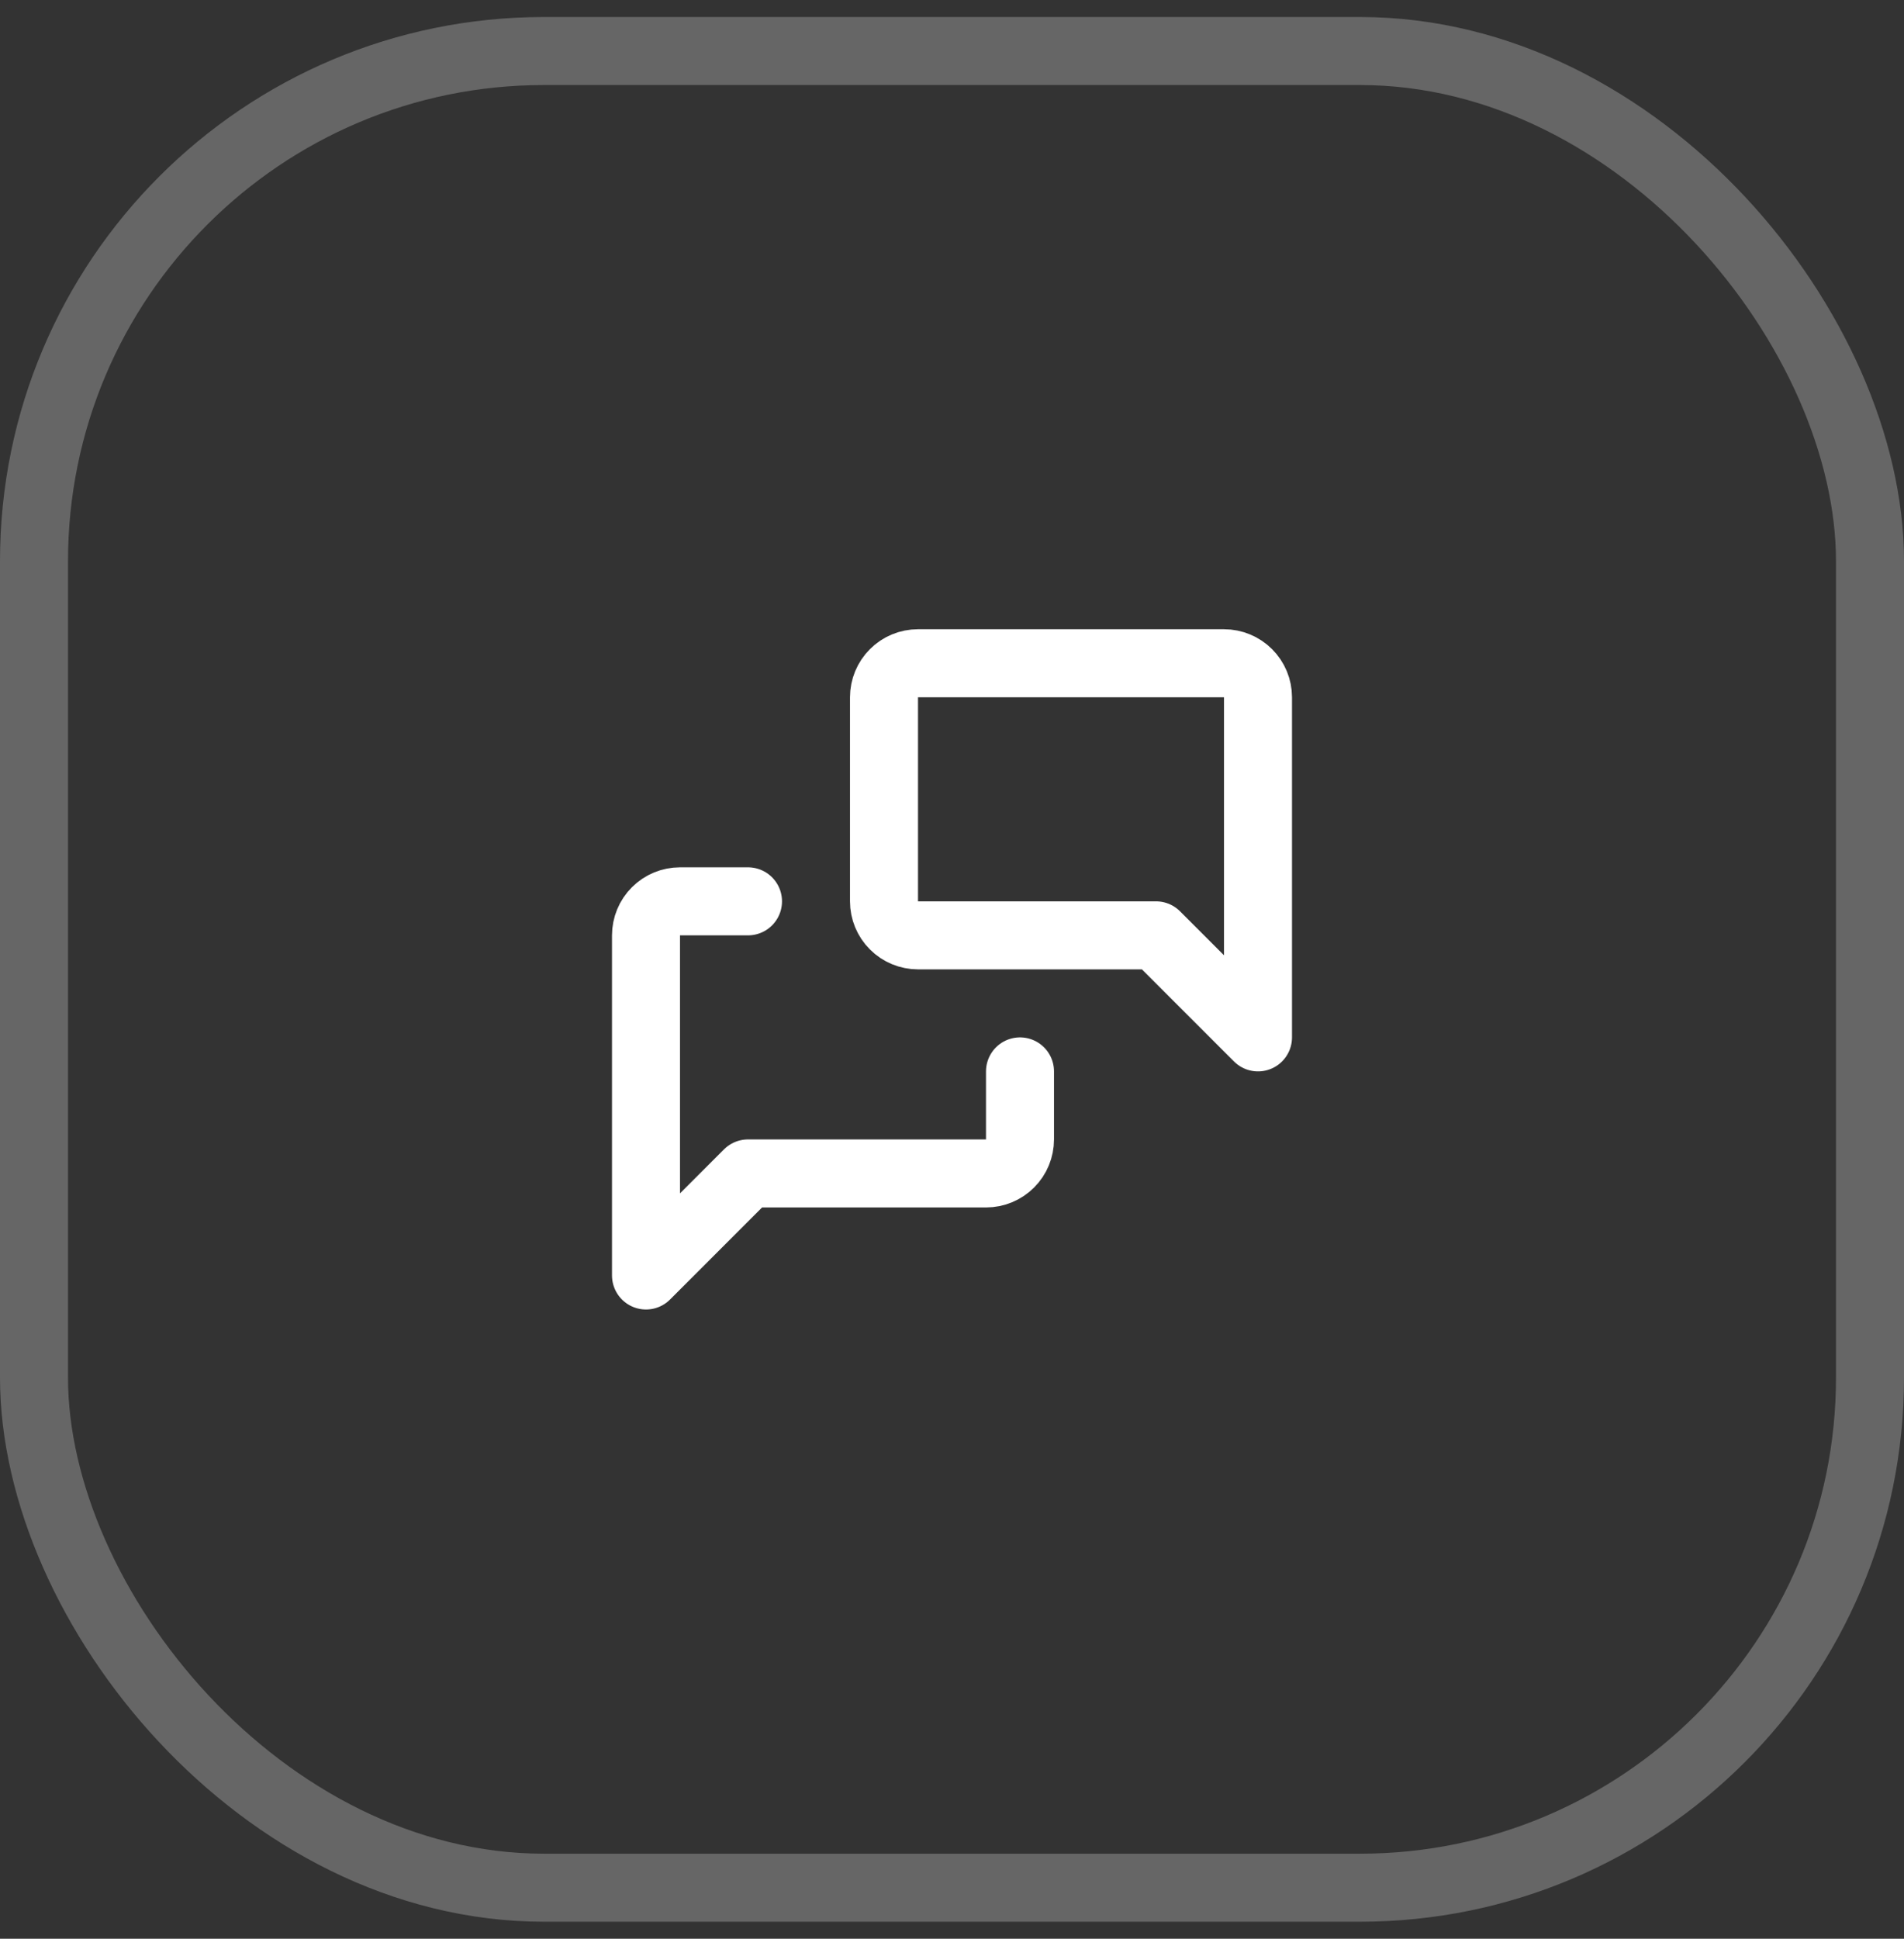 <svg width="56" height="57" viewBox="0 0 56 57" fill="none" xmlns="http://www.w3.org/2000/svg">
<rect x="0" y="0" width="56" height="57" fill="#333333" stroke="none"/>
<rect x="1" y="1.5" width="54" height="54" rx="15" stroke="white" stroke-opacity="0.25" stroke-width="2"/>
<g clip-path="url(#clip0_6944_1948)">
<path d="M37 30.5L34 27.5H27C26.735 27.5 26.48 27.395 26.293 27.207C26.105 27.02 26 26.765 26 26.5V20.5C26 20.235 26.105 19.98 26.293 19.793C26.48 19.605 26.735 19.5 27 19.5H36C36.265 19.5 36.52 19.605 36.707 19.793C36.895 19.98 37 20.235 37 20.5V30.5Z" stroke="white" stroke-width="2" stroke-linecap="round" stroke-linejoin="round"/>
<path d="M30 31.5V33.5C30 33.765 29.895 34.02 29.707 34.207C29.52 34.395 29.265 34.5 29 34.5H22L19 37.5V27.5C19 27.235 19.105 26.98 19.293 26.793C19.48 26.605 19.735 26.5 20 26.5H22" stroke="white" stroke-width="2" stroke-linecap="round" stroke-linejoin="round"/>
</g>
<defs>
<clipPath id="clip0_6944_1948">
<rect width="24" height="24" fill="white" transform="translate(16 16.5)"/>
</clipPath>
</defs>
</svg>
